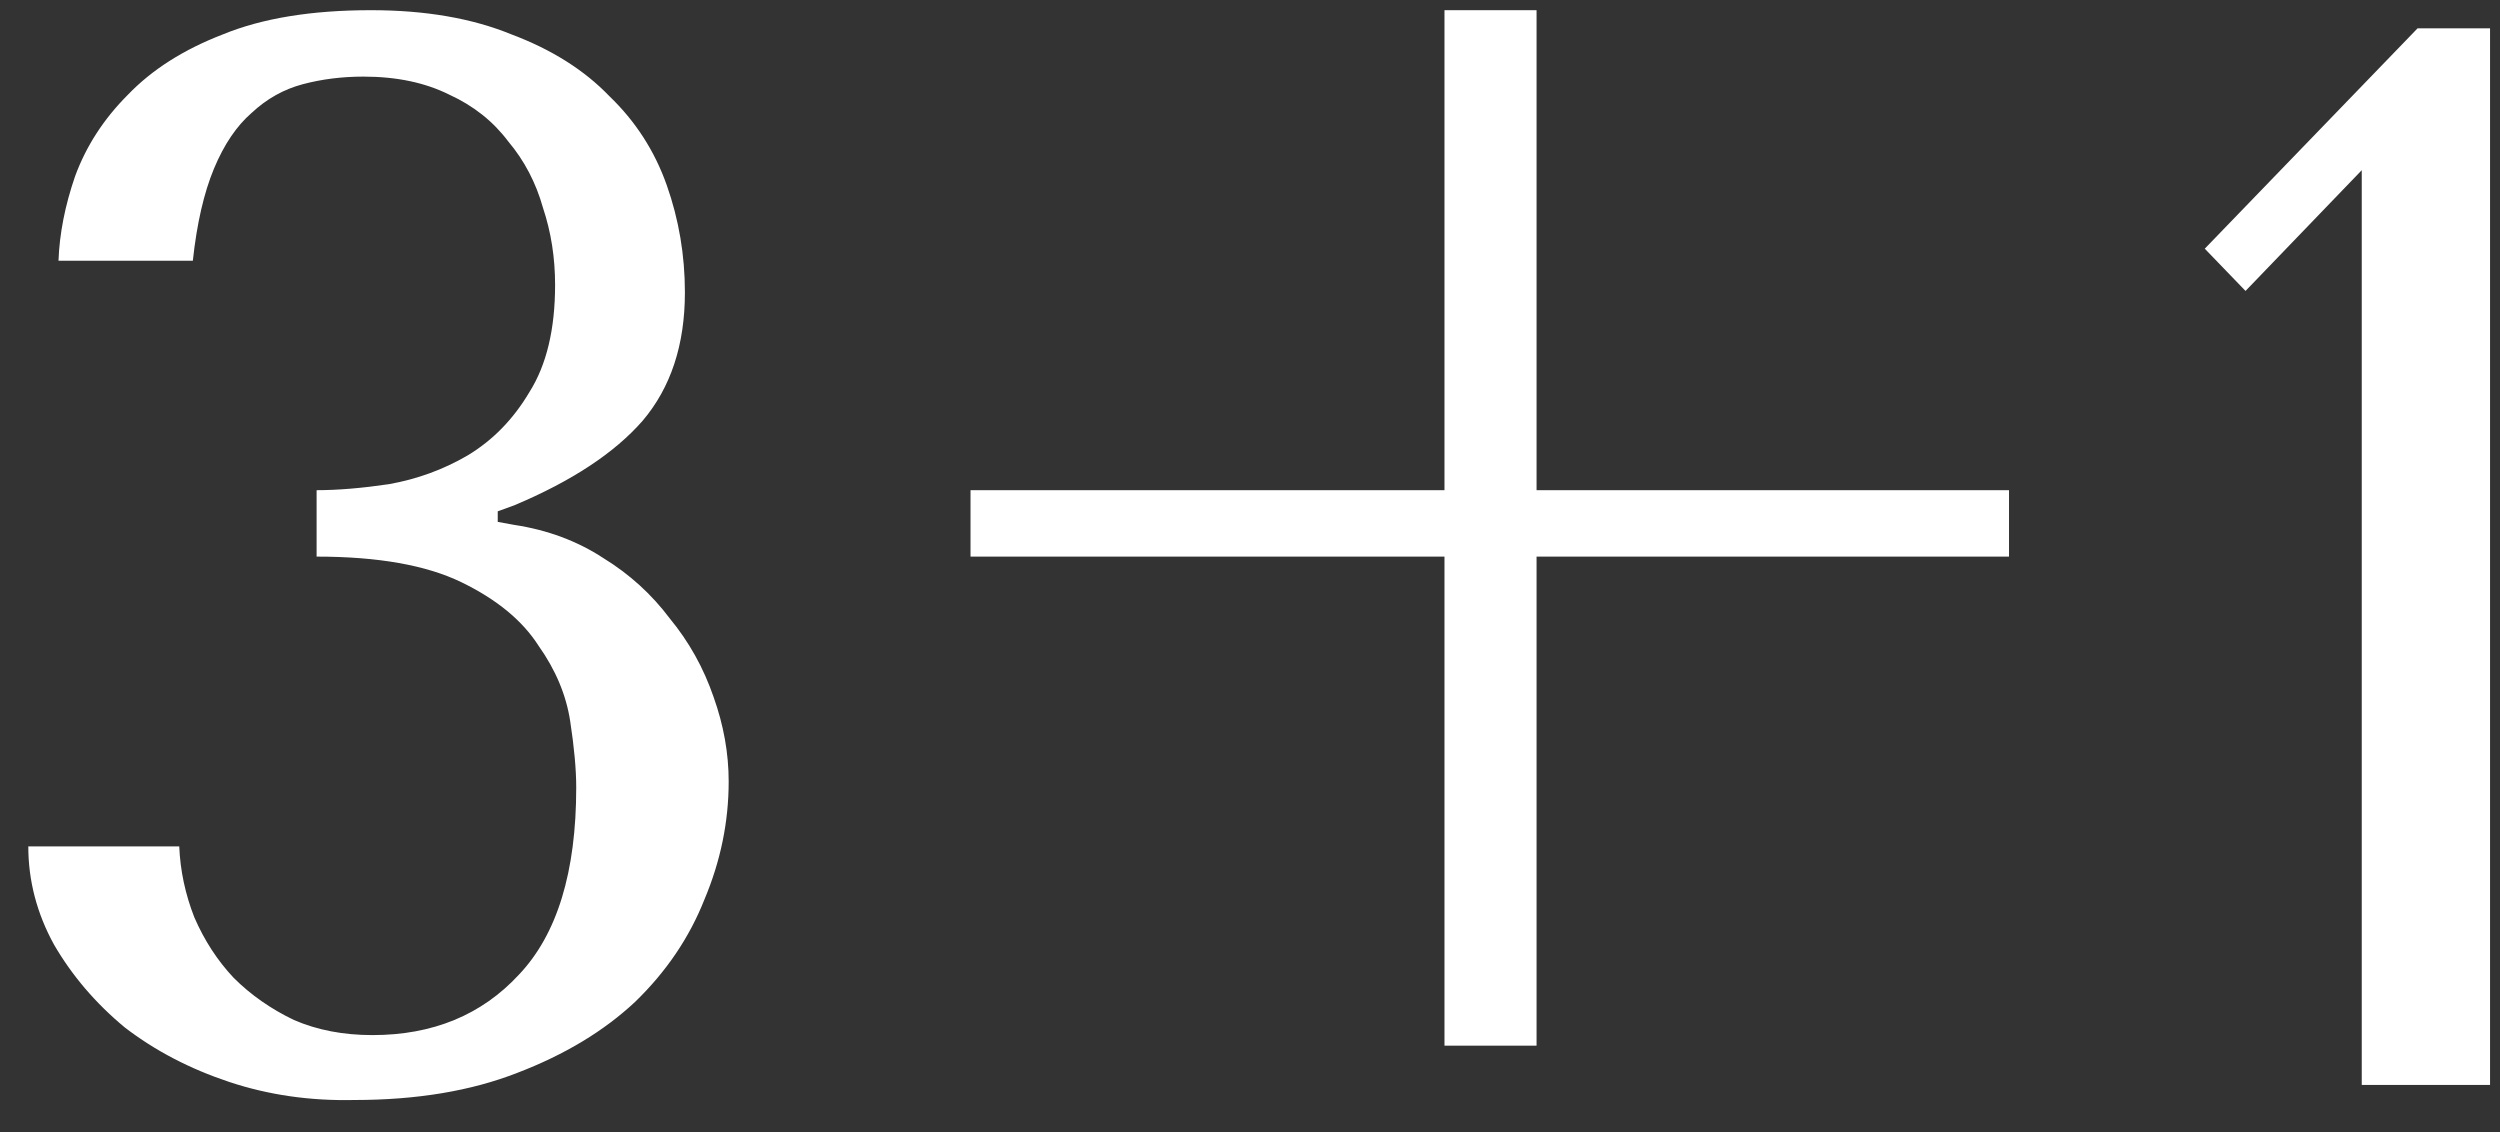 <?xml version="1.0" encoding="UTF-8"?> <svg xmlns="http://www.w3.org/2000/svg" width="53" height="24" viewBox="0 0 53 24" fill="none"><rect x="0" y="0" width="53" height="24" fill="#333333" stroke="none"/> <path d="M6.712 10.392C7.16 10.392 7.672 10.349 8.248 10.264C8.845 10.157 9.4 9.955 9.912 9.656C10.445 9.336 10.883 8.888 11.224 8.312C11.587 7.736 11.768 6.979 11.768 6.04C11.768 5.464 11.683 4.92 11.512 4.408C11.363 3.875 11.117 3.405 10.776 3C10.456 2.573 10.04 2.243 9.528 2.008C9.016 1.752 8.408 1.624 7.704 1.624C7.256 1.624 6.829 1.677 6.424 1.784C6.019 1.891 5.656 2.093 5.336 2.392C5.016 2.669 4.749 3.064 4.536 3.576C4.323 4.088 4.173 4.739 4.088 5.528H1.24C1.261 4.952 1.379 4.355 1.592 3.736C1.827 3.096 2.2 2.52 2.712 2.008C3.224 1.475 3.896 1.048 4.728 0.728C5.56 0.387 6.605 0.216 7.864 0.216C9.016 0.216 10.008 0.387 10.84 0.728C11.693 1.048 12.387 1.485 12.92 2.04C13.475 2.573 13.88 3.203 14.136 3.928C14.392 4.653 14.52 5.411 14.52 6.2C14.52 7.309 14.221 8.216 13.624 8.92C13.027 9.603 12.12 10.2 10.904 10.712L10.552 10.84V11.064L10.904 11.128C11.608 11.235 12.237 11.469 12.792 11.832C13.347 12.173 13.816 12.6 14.2 13.112C14.605 13.603 14.915 14.157 15.128 14.776C15.341 15.373 15.448 15.971 15.448 16.568C15.448 17.421 15.277 18.253 14.936 19.064C14.616 19.875 14.125 20.6 13.464 21.24C12.803 21.859 11.971 22.36 10.968 22.744C9.987 23.128 8.835 23.32 7.512 23.32C6.573 23.341 5.688 23.213 4.856 22.936C4.024 22.659 3.288 22.275 2.648 21.784C2.029 21.272 1.528 20.685 1.144 20.024C0.781 19.363 0.6 18.669 0.6 17.944H3.8C3.821 18.456 3.928 18.957 4.12 19.448C4.333 19.939 4.611 20.365 4.952 20.728C5.315 21.091 5.741 21.389 6.232 21.624C6.723 21.837 7.277 21.944 7.896 21.944C9.176 21.944 10.211 21.517 11 20.664C11.811 19.811 12.216 18.488 12.216 16.696C12.216 16.312 12.173 15.843 12.088 15.288C12.003 14.733 11.779 14.2 11.416 13.688C11.075 13.155 10.531 12.707 9.784 12.344C9.037 11.981 8.013 11.8 6.712 11.8V10.392Z" fill="white"></path> <path d="M32.575 0.216V10.392H42.591V11.8H32.575V22.168H30.623V11.8H20.575V10.392H30.623V0.216H32.575Z" fill="white"></path> <path d="M52.789 23H50.069V3.608L47.605 6.168L46.741 5.272L51.253 0.6H52.789V23Z" fill="white"></path> </svg> 